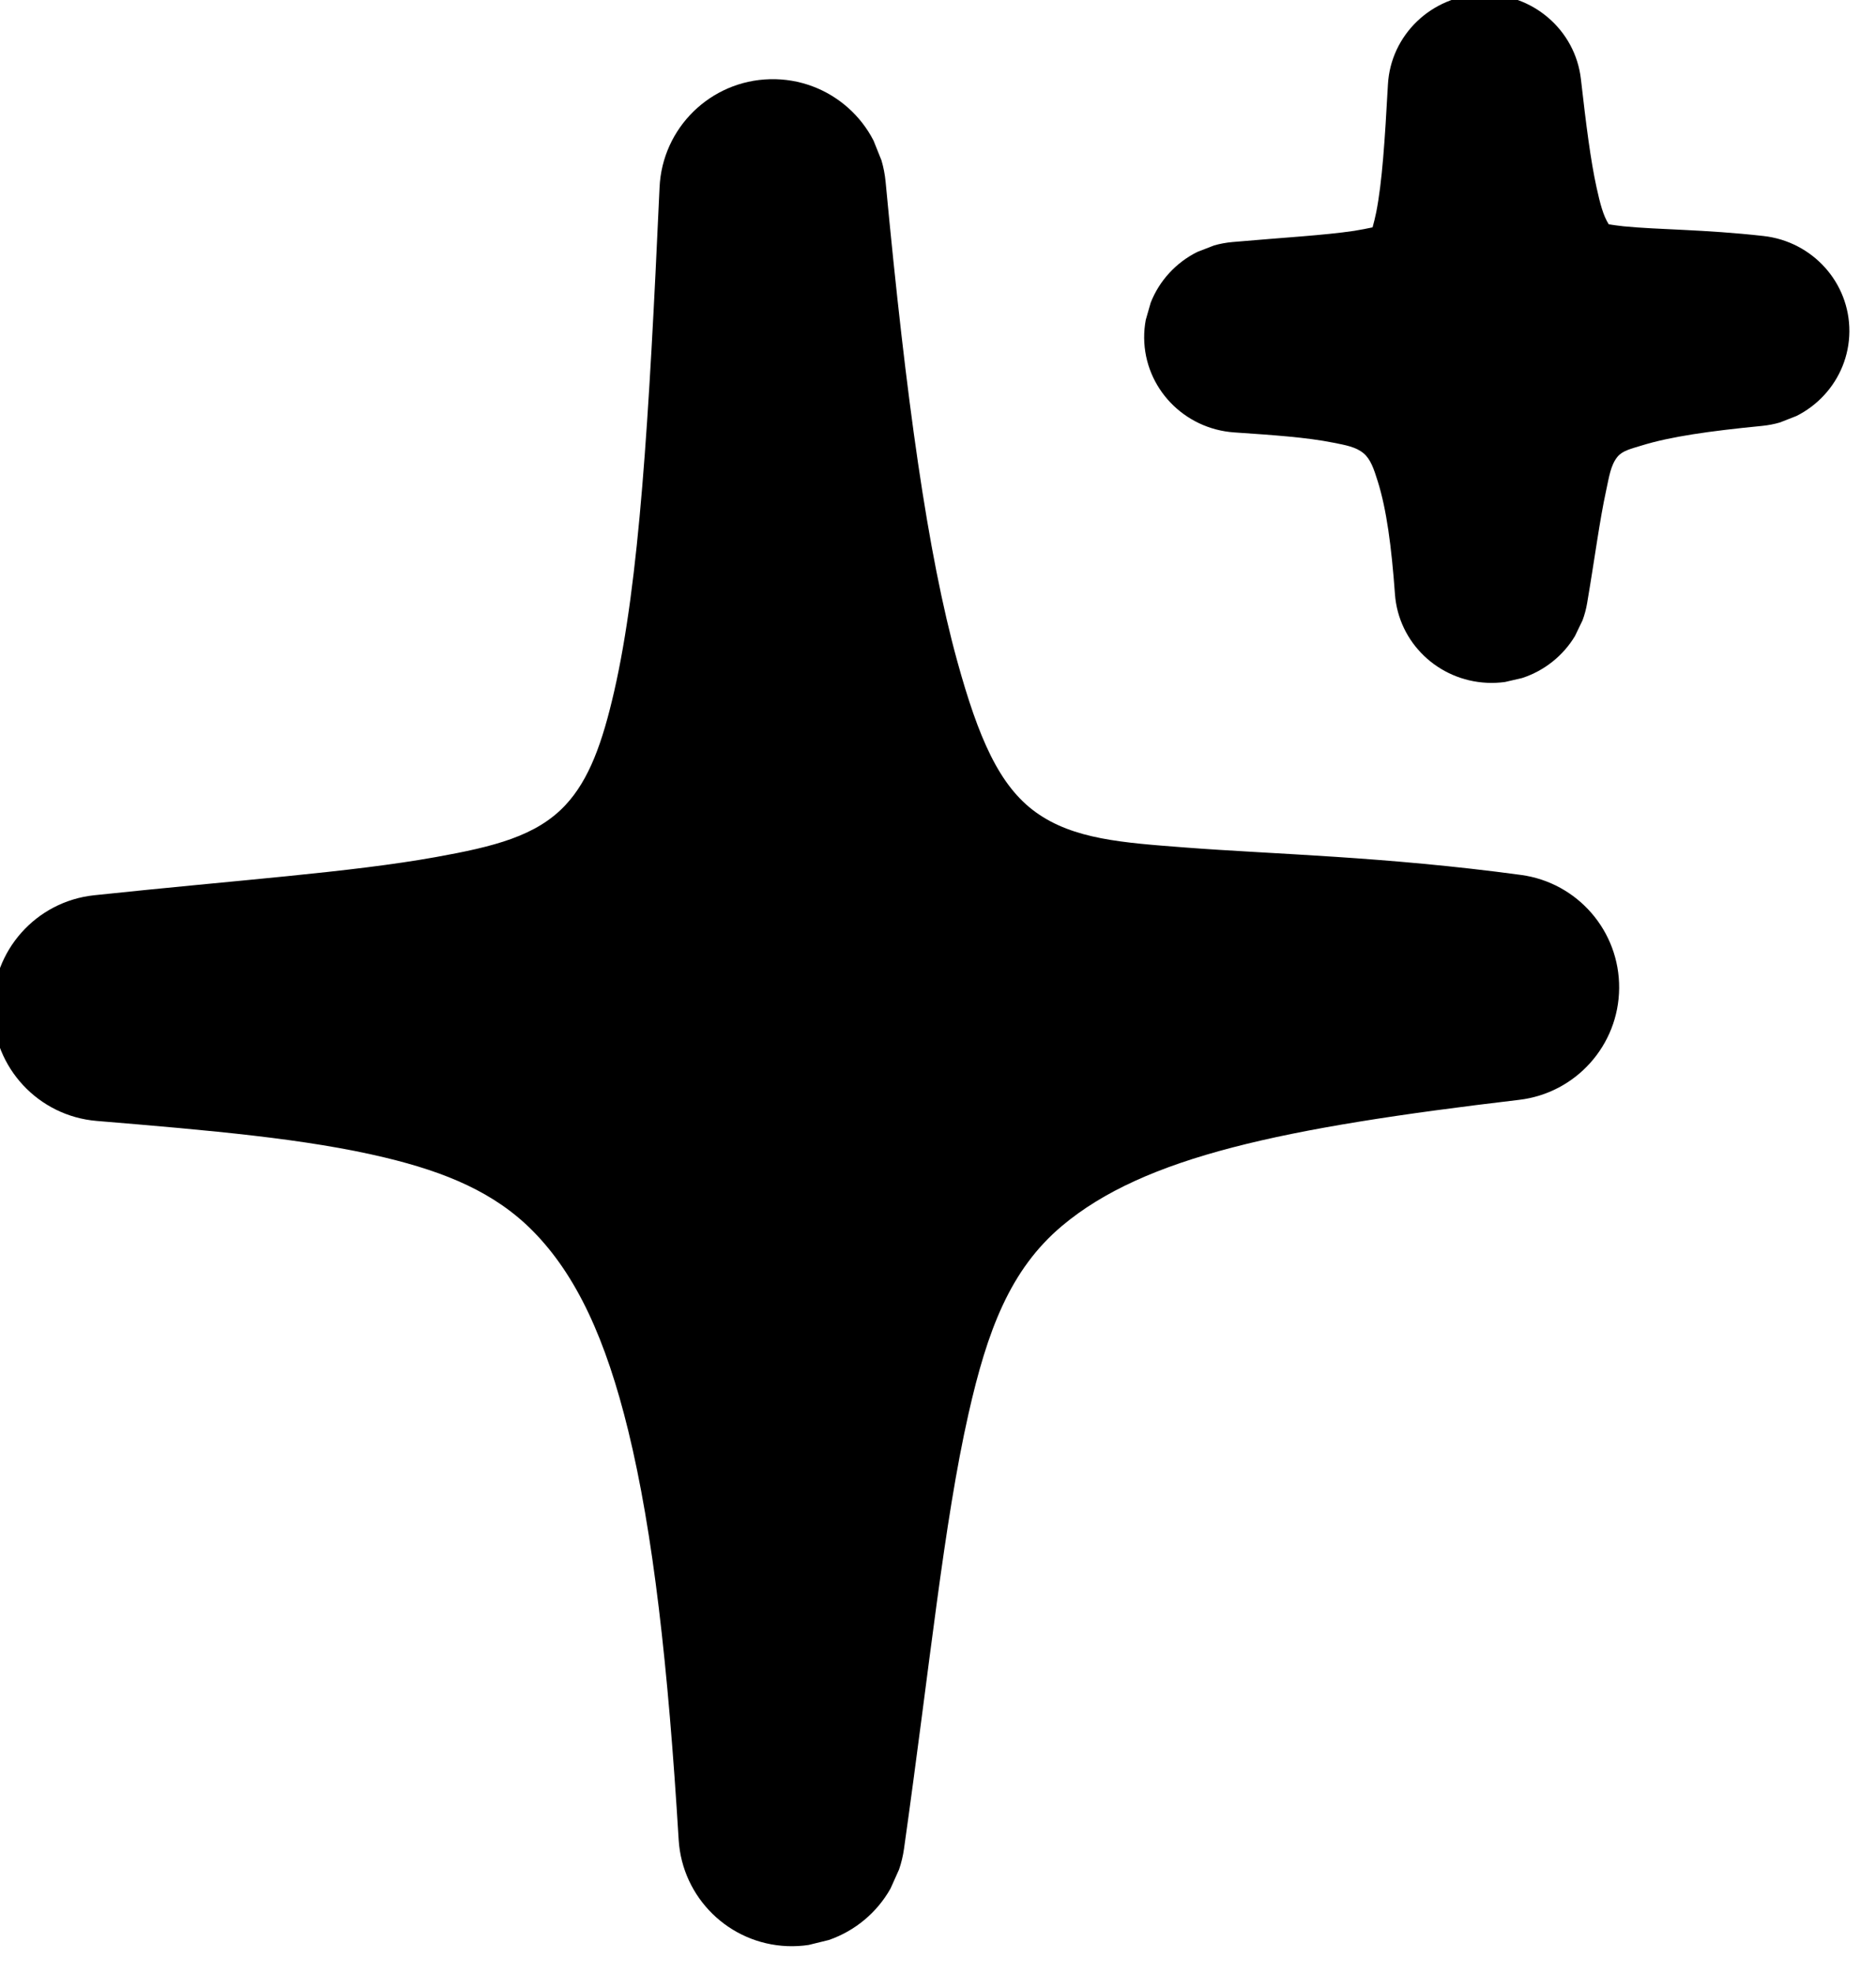 <svg style="fill-rule:evenodd;clip-rule:evenodd;stroke-linejoin:round;stroke-miterlimit:2;" xml:space="preserve" xmlns:xlink="http://www.w3.org/1999/xlink" xmlns="http://www.w3.org/2000/svg" version="1.1" viewBox="0 0 58 61" height="100%" width="100%">
    <g transform="matrix(1,0,0,1,-562.816,-510.645)">
        <g id="Layer1">
        </g>
        <g transform="matrix(0.861,0,0,0.861,28.163,84.658)">
            <path d="M624.349,526.902C629.559,526.35 633.545,526.083 636.613,525.532C638.693,525.158 640.229,524.782 641.273,523.663C642.128,522.747 642.602,521.415 643.024,519.57C643.92,515.647 644.267,509.929 644.651,501.485C644.748,499.35 646.481,497.653 648.618,497.602C649.686,497.576 650.674,497.965 651.419,498.627C651.792,498.958 652.104,499.357 652.335,499.807L652.62,500.518C652.693,500.766 652.743,501.023 652.768,501.288C653.509,509.149 654.278,514.64 655.338,518.487C656.104,521.269 656.852,522.981 658.164,523.924C659.517,524.896 661.279,525.015 663.522,525.187C666.717,525.433 670.66,525.506 675.586,526.173C677.617,526.449 679.126,528.192 679.108,530.241C679.091,532.291 677.552,534.008 675.516,534.248C667.01,535.253 662.066,536.29 659.11,538.767C657.236,540.338 656.417,542.538 655.743,545.526C654.855,549.458 654.362,554.527 653.429,561.135C653.393,561.393 653.333,561.642 653.251,561.881L652.944,562.566C652.701,562.998 652.382,563.378 652.007,563.691C651.632,564.004 651.201,564.249 650.733,564.412L650.004,564.591C649.754,564.629 649.498,564.643 649.238,564.633C647.149,564.55 645.464,562.898 645.337,560.813C644.957,554.545 644.417,549.773 643.527,546.129C642.724,542.843 641.67,540.546 640.102,538.958C638.731,537.569 636.964,536.842 634.787,536.319C631.96,535.641 628.548,535.347 624.44,535.005C622.348,534.831 620.731,533.095 620.708,530.996C620.684,528.896 622.261,527.124 624.349,526.902ZM670.254,502.922C670.294,502.776 670.352,502.551 670.387,502.37C670.599,501.285 670.694,499.811 670.805,497.796C670.854,496.905 671.245,496.108 671.85,495.526C672.455,494.945 673.274,494.579 674.178,494.554C675.987,494.503 677.534,495.827 677.735,497.6C677.923,499.255 678.084,500.519 678.295,501.482C678.423,502.066 678.536,502.505 678.736,502.814C678.864,502.833 679.101,502.867 679.269,502.884C680.529,503.009 682.154,502.992 684.291,503.232C685.174,503.331 685.948,503.751 686.5,504.365C687.052,504.979 687.381,505.787 687.375,506.663C687.368,507.54 687.027,508.343 686.466,508.949C686.186,509.252 685.851,509.505 685.475,509.694L684.881,509.927C684.676,509.987 684.461,510.028 684.241,510.05C682.342,510.236 680.947,510.435 679.913,510.755C679.526,510.874 679.225,510.942 679.049,511.158C678.803,511.459 678.749,511.873 678.64,512.374C678.406,513.448 678.237,514.773 677.958,516.416C677.922,516.629 677.866,516.835 677.793,517.032L677.521,517.596C677.308,517.951 677.033,518.262 676.712,518.517C676.391,518.773 676.024,518.972 675.627,519.102L675.01,519.245C674.8,519.274 674.584,519.284 674.364,519.274C672.605,519.192 671.185,517.827 671.058,516.095C670.932,514.361 670.754,513.042 670.439,512.038C670.3,511.595 670.186,511.249 669.931,511.034C669.656,510.803 669.282,510.74 668.846,510.653C667.874,510.459 666.7,510.381 665.288,510.284C663.478,510.159 662.07,508.684 662.052,506.897C662.05,506.674 662.07,506.455 662.11,506.243L662.287,505.626C662.442,505.231 662.669,504.871 662.953,504.562C663.237,504.253 663.578,503.995 663.961,503.804L664.567,503.569C664.777,503.51 664.996,503.469 665.221,503.449C667.081,503.285 668.503,503.209 669.598,503.046C669.809,503.014 670.087,502.957 670.254,502.922Z"></path>
        </g>
    </g>
</svg>
